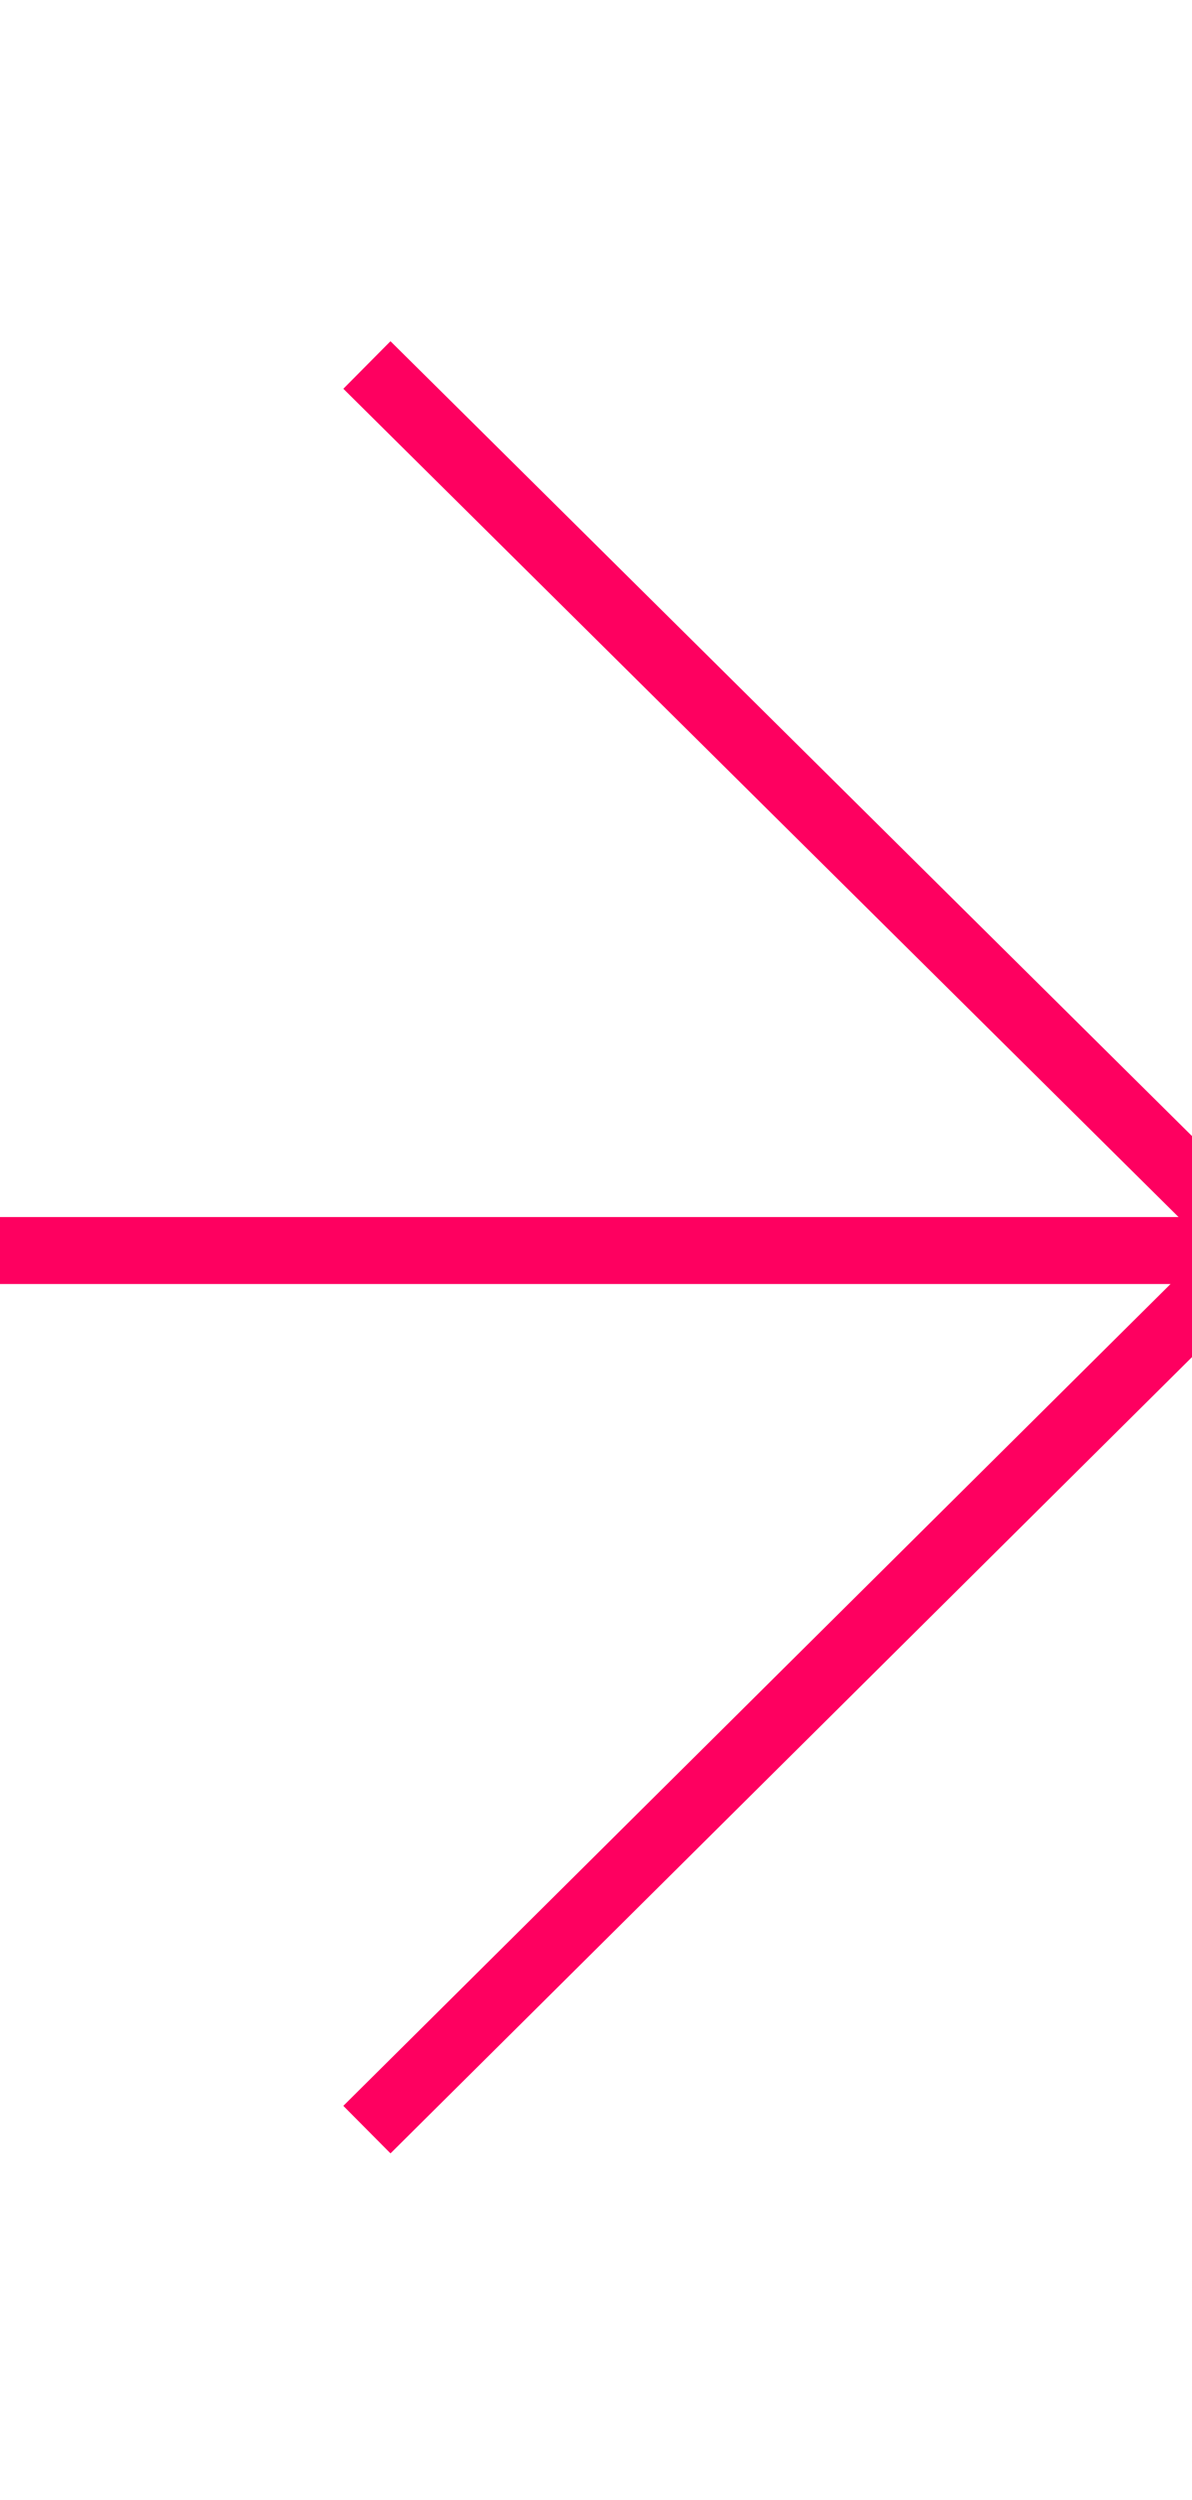 <svg width="196" height="411" viewBox="0 0 196 411" fill="none" xmlns="http://www.w3.org/2000/svg">
<path d="M60.332 60.001L353.452 350.617" stroke="#FE0060" stroke-width="11.01" stroke-miterlimit="10"/>
<path d="M352.917 59.472L60.332 350.088" stroke="#FE0060" stroke-width="11.01" stroke-miterlimit="10"/>
<path d="M413.784 205.574H7.62939e-05" stroke="#FE0060" stroke-width="11.01" stroke-miterlimit="10"/>
</svg>
